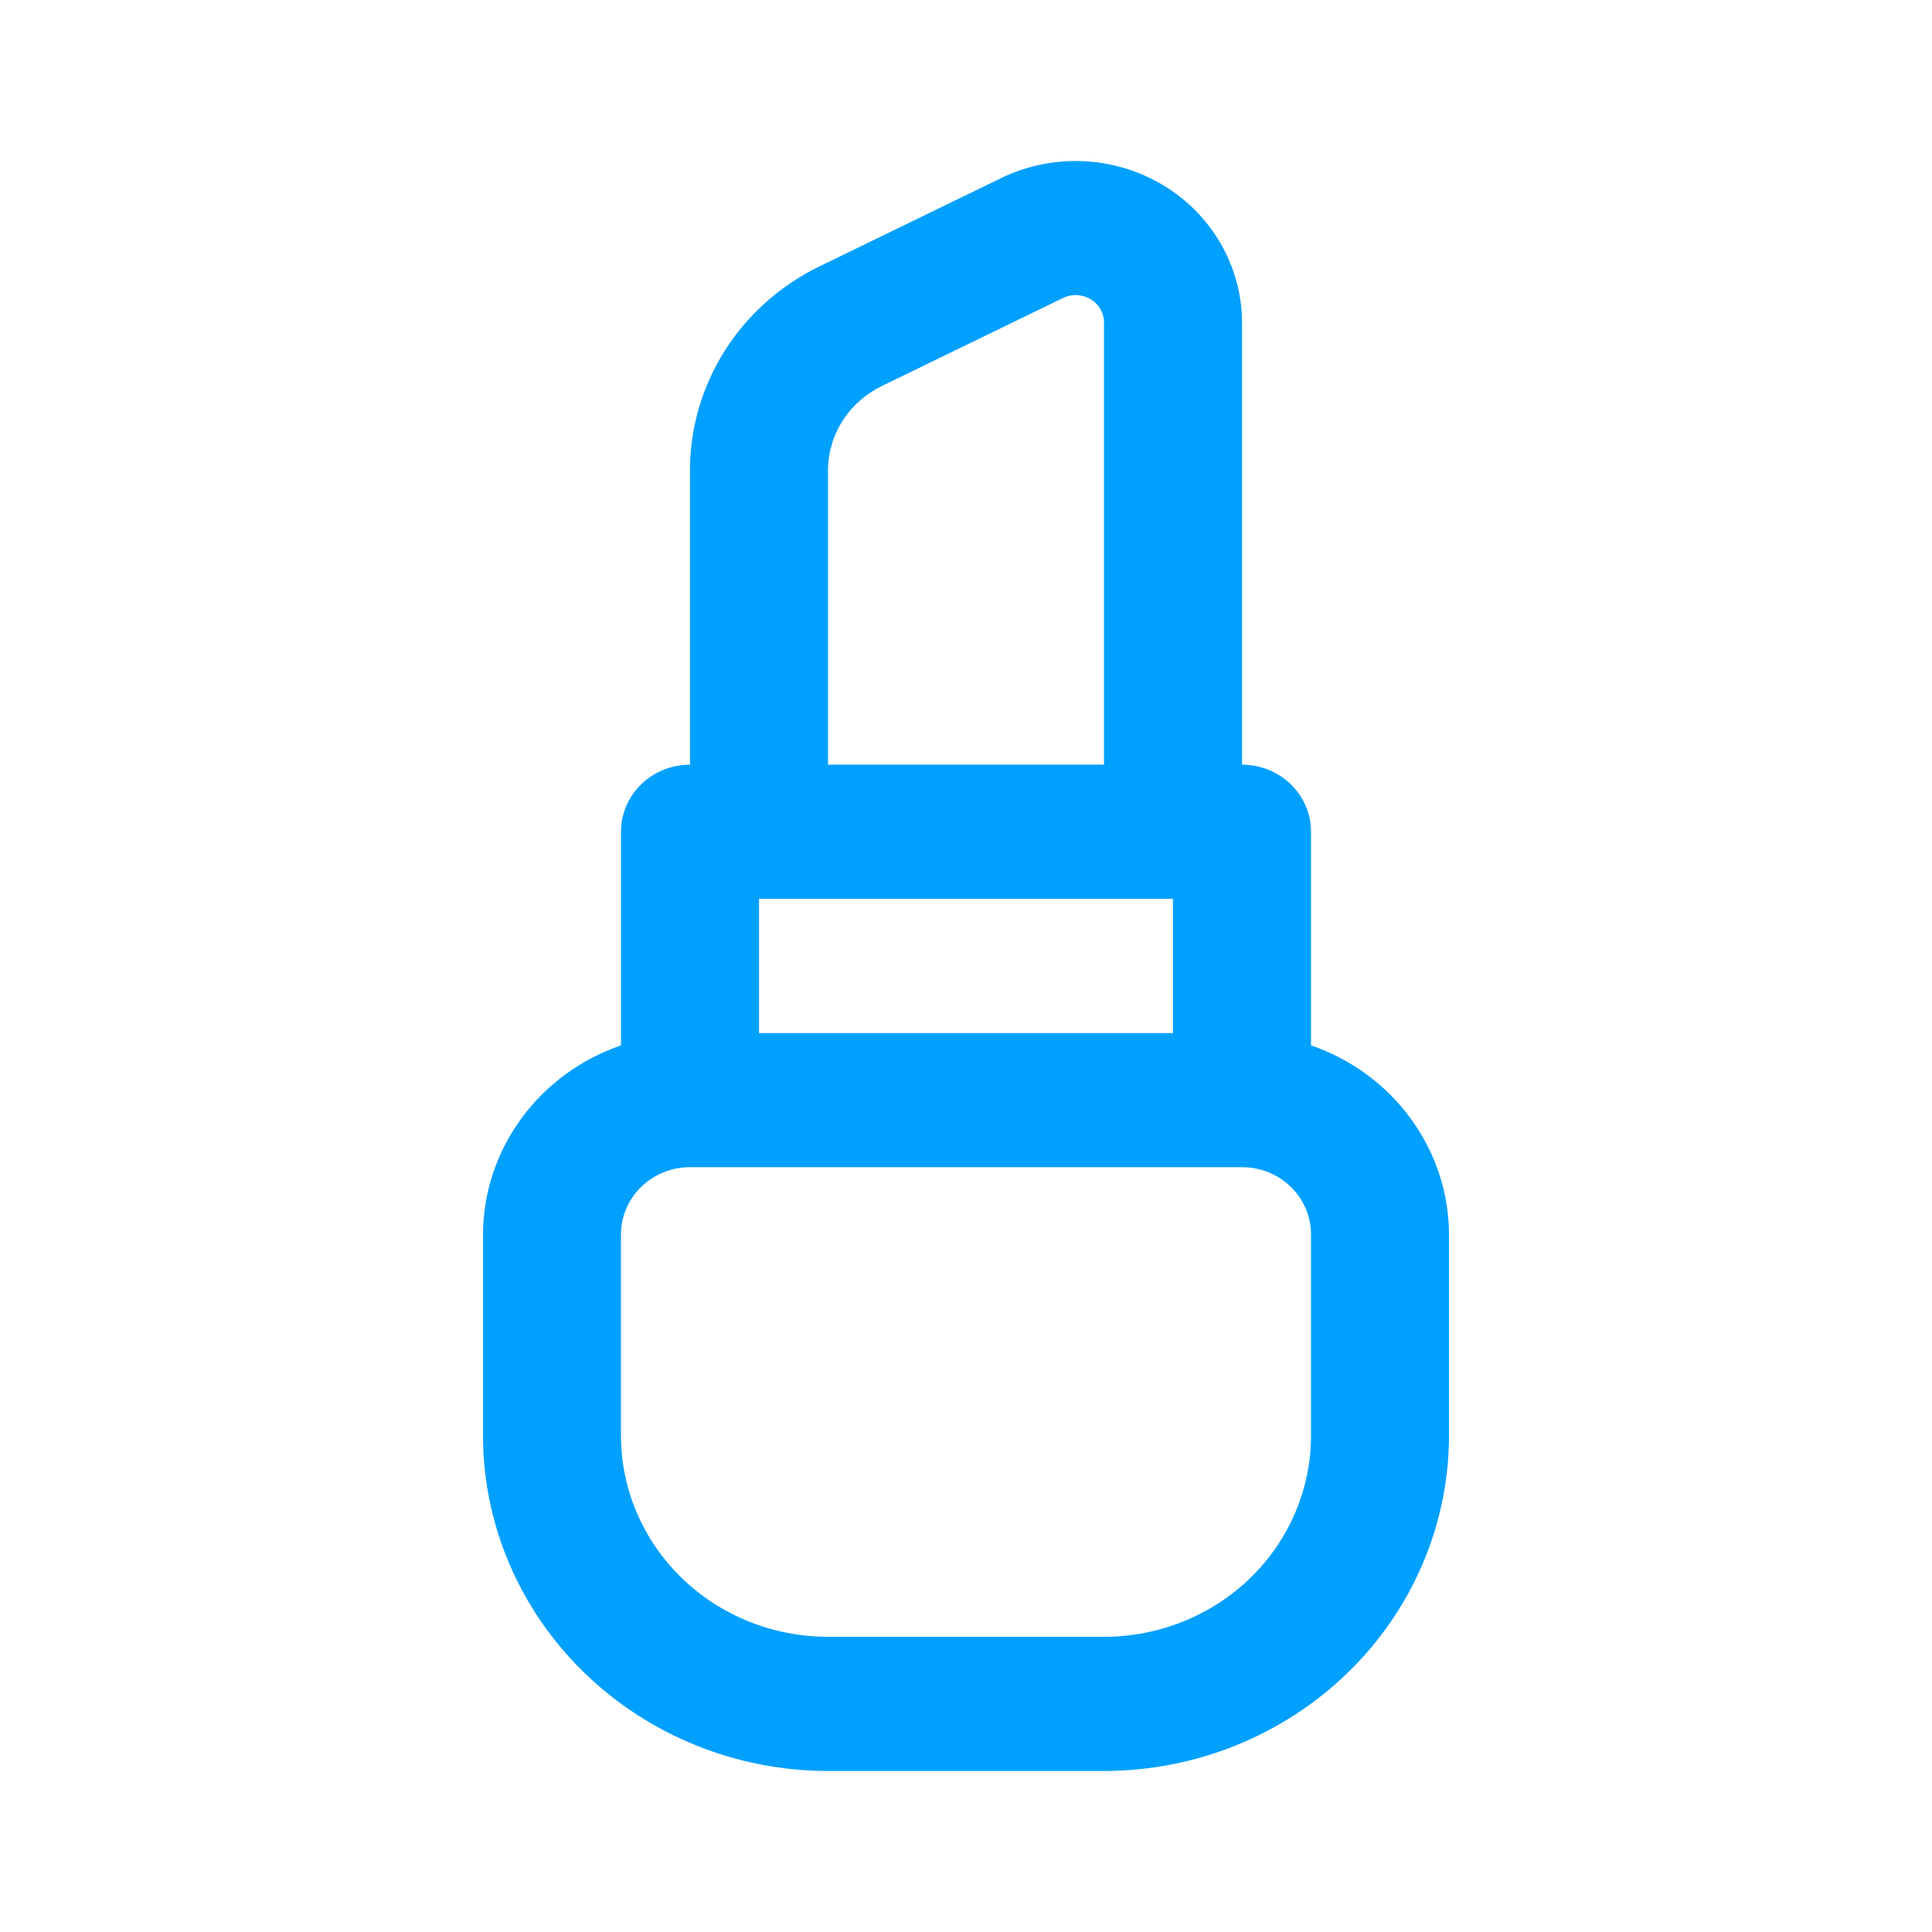 <svg width="24" height="24" viewBox="0 0 24 24" fill="none" xmlns="http://www.w3.org/2000/svg">
<path d="M16.286 12.986V10.332C16.286 10.111 16.195 9.899 16.035 9.743C15.874 9.587 15.656 9.499 15.429 9.499V4.01C15.429 3.668 15.338 3.331 15.167 3.031C14.995 2.732 14.748 2.48 14.448 2.3C14.148 2.12 13.805 2.017 13.453 2.002C13.101 1.987 12.751 2.059 12.435 2.213L10.188 3.305C9.701 3.54 9.292 3.903 9.006 4.352C8.721 4.802 8.57 5.32 8.571 5.849V9.499C8.344 9.499 8.126 9.587 7.965 9.743C7.805 9.899 7.714 10.111 7.714 10.332V12.986C7.215 13.158 6.782 13.475 6.475 13.896C6.168 14.316 6.002 14.818 6 15.333V17.833C6.001 18.938 6.453 19.997 7.257 20.778C8.06 21.559 9.149 21.999 10.286 22H13.714C14.851 21.999 15.94 21.559 16.743 20.778C17.547 19.997 17.999 18.938 18 17.833V15.333C17.998 14.818 17.832 14.316 17.525 13.896C17.218 13.475 16.785 13.158 16.286 12.986ZM9.429 12.833V11.166H14.571V12.833H9.429ZM10.286 5.849C10.285 5.63 10.348 5.415 10.466 5.229C10.584 5.043 10.754 4.893 10.955 4.795L13.2 3.704C13.254 3.677 13.314 3.663 13.375 3.666C13.435 3.668 13.495 3.685 13.546 3.716C13.598 3.747 13.641 3.79 13.67 3.842C13.7 3.893 13.715 3.951 13.714 4.01V9.499H10.286V5.849ZM16.286 17.833C16.286 18.496 16.015 19.132 15.533 19.601C15.05 20.07 14.396 20.333 13.714 20.333H10.286C9.604 20.333 8.95 20.07 8.467 19.601C7.985 19.132 7.714 18.496 7.714 17.833V15.333C7.714 15.112 7.805 14.9 7.965 14.744C8.126 14.587 8.344 14.499 8.571 14.499H15.429C15.656 14.499 15.874 14.587 16.035 14.744C16.195 14.9 16.286 15.112 16.286 15.333V17.833Z" fill="#00A0FF"/>
</svg>

